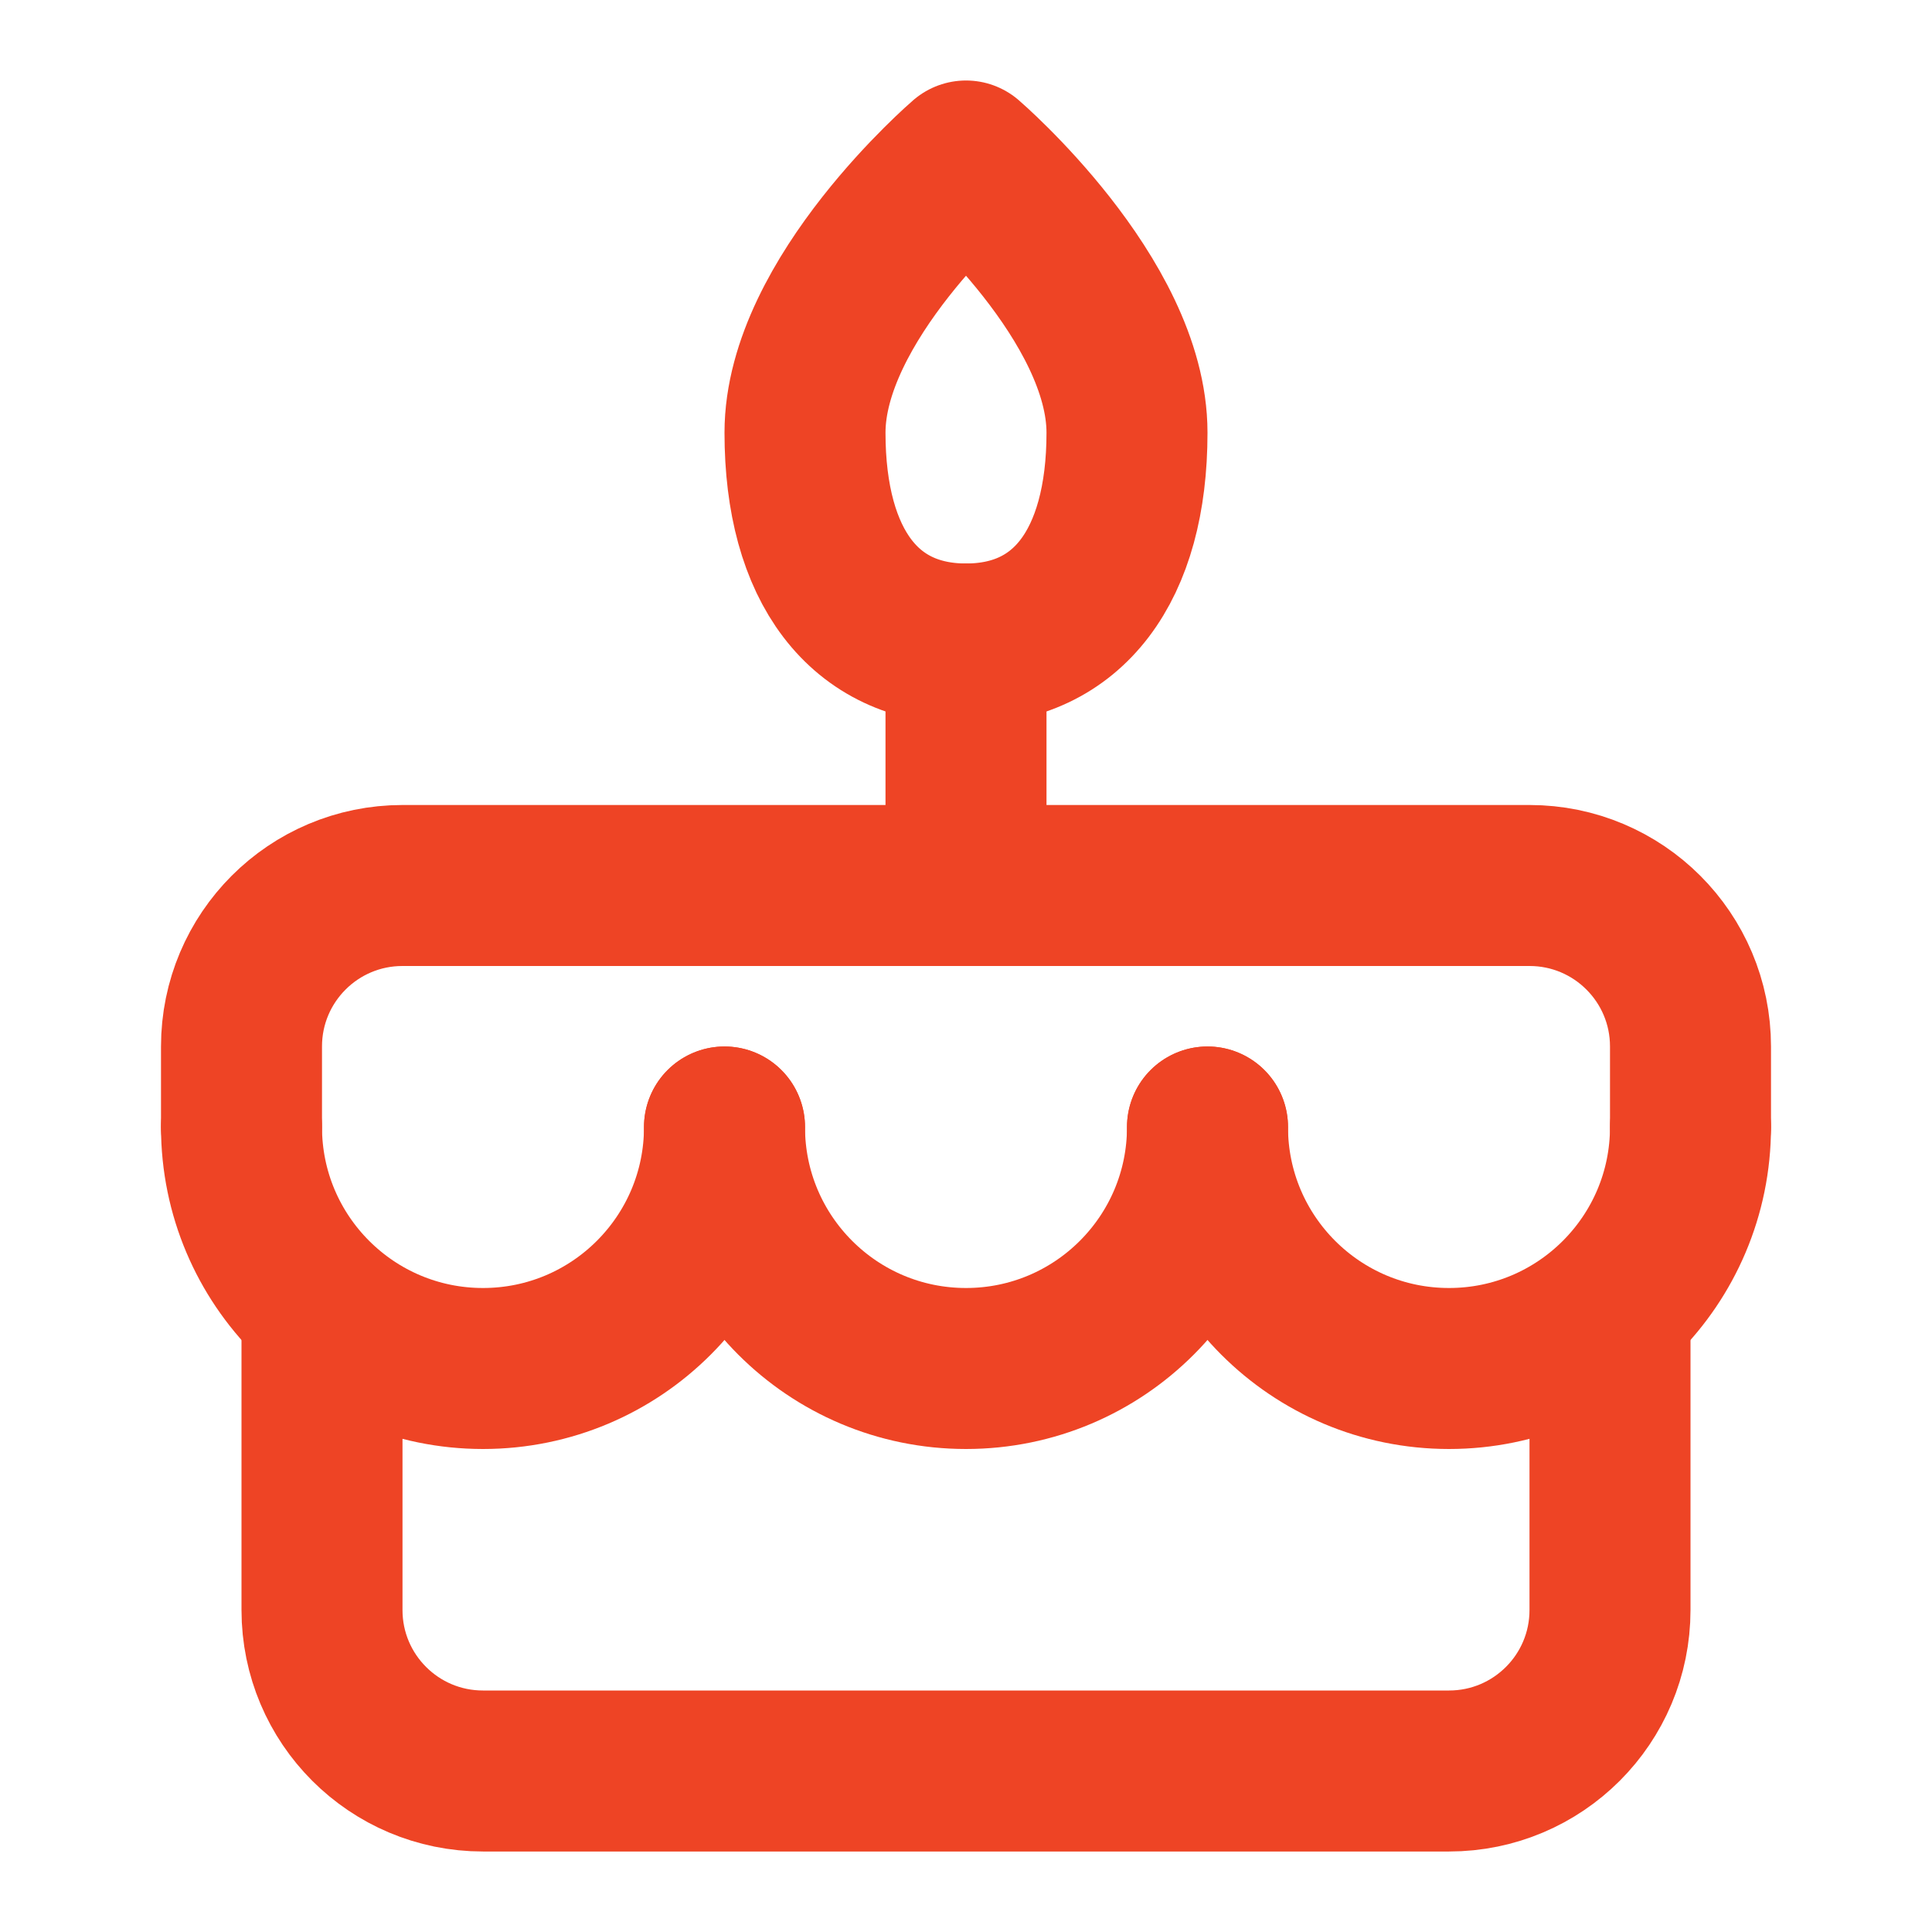 <?xml version="1.0" encoding="UTF-8"?><svg width="48px" height="48px" viewBox="0 0 24 24" stroke-width="2" fill="none" xmlns="http://www.w3.org/2000/svg" color="#ee4425"><path d="M4 16.5V20C4 21.105 4.895 22 6 22H18C19.105 22 20 21.105 20 20V16.5" stroke="#ee4425" stroke-width="2" stroke-linecap="round" stroke-linejoin="round"></path><path d="M3 14V13C3 11.895 3.895 11 5 11H19C20.105 11 21 11.895 21 13V14" stroke="#ee4425" stroke-width="2" stroke-linecap="round" stroke-linejoin="round"></path><path d="M12 8L12 11" stroke="#ee4425" stroke-width="2" stroke-linecap="round" stroke-linejoin="round"></path><path d="M12 8C13.262 8 14 7.032 14 5.375C14 3.718 12 2 12 2C12 2 10 3.718 10 5.375C10 7.032 10.738 8 12 8Z" stroke="#ee4425" stroke-width="2" stroke-linecap="round" stroke-linejoin="round"></path><path d="M9 14C9 15.657 7.657 17 6 17C4.343 17 3 15.657 3 14" stroke="#ee4425" stroke-width="2" stroke-linecap="round" stroke-linejoin="round"></path><path d="M15 14C15 15.657 13.657 17 12 17C10.343 17 9 15.657 9 14" stroke="#ee4425" stroke-width="2" stroke-linecap="round" stroke-linejoin="round"></path><path d="M21 14C21 15.657 19.657 17 18 17C16.343 17 15 15.657 15 14" stroke="#ee4425" stroke-width="2" stroke-linecap="round" stroke-linejoin="round"></path></svg>
